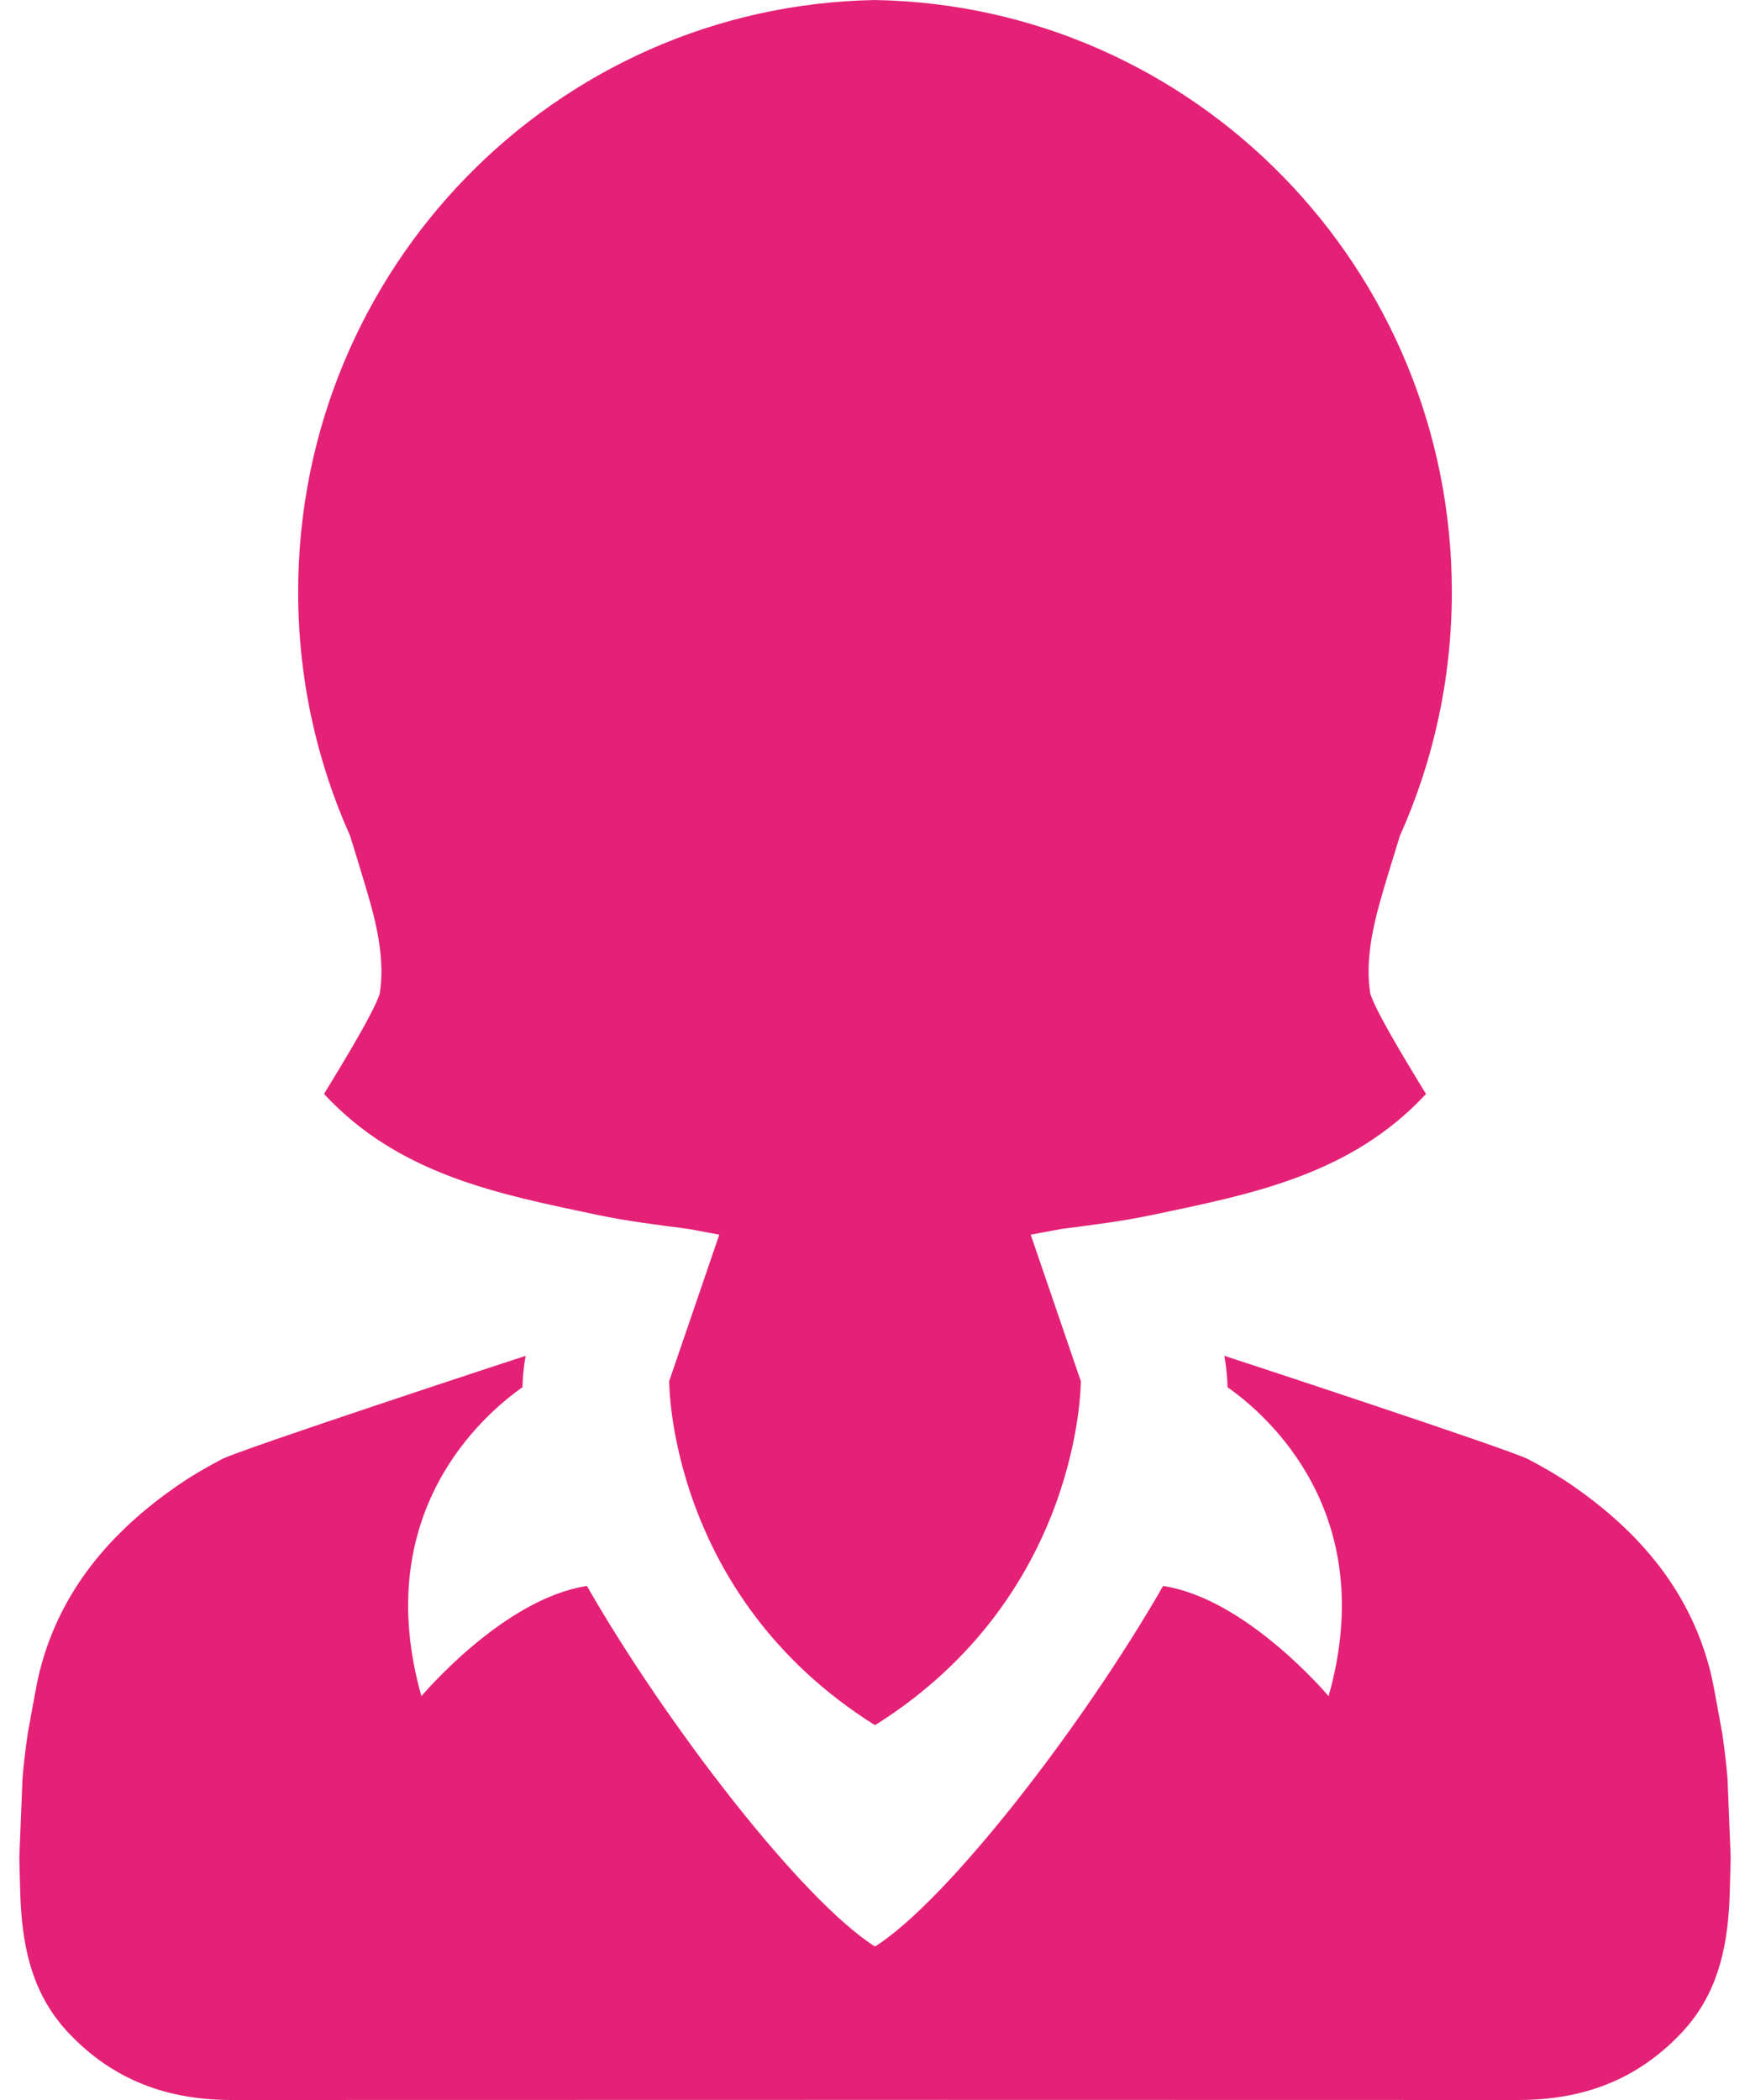 <svg width="40" height="48" viewBox="0 0 40 48" fill="none" xmlns="http://www.w3.org/2000/svg">
<path d="M39.486 40.645C39.456 40.303 39.416 39.963 39.366 39.624C39.366 39.623 39.168 38.523 39.13 38.355C38.689 36.422 37.487 35.003 35.864 33.903C35.56 33.698 35.245 33.519 34.926 33.352C34.506 33.13 28.15 31.042 27.985 30.99C28.024 31.207 28.051 31.448 28.059 31.709C28.944 32.33 31.553 34.573 30.368 38.77C30.368 38.77 28.496 36.538 26.585 36.251C24.766 39.423 21.668 43.438 20 44.492C18.332 43.438 15.234 39.423 13.415 36.251C11.504 36.538 9.632 38.77 9.632 38.77C8.447 34.573 11.056 32.33 11.941 31.709C11.949 31.448 11.976 31.207 12.015 30.99C11.85 31.042 5.494 33.13 5.074 33.351C4.755 33.519 4.439 33.698 4.136 33.903C2.513 35.003 1.311 36.421 0.87 38.355C0.832 38.523 0.634 39.624 0.634 39.624C0.584 39.963 0.544 40.304 0.515 40.645C0.513 40.659 0.442 42.436 0.442 42.446C0.442 42.446 0.46 43.279 0.471 43.477C0.528 44.582 0.76 45.609 1.565 46.465C2.593 47.555 3.84 48.001 5.303 48C10.202 47.998 15.101 47.997 20 47.997C24.899 47.997 29.798 47.998 34.697 48C36.16 48.001 37.407 47.555 38.434 46.465C39.24 45.609 39.472 44.582 39.529 43.477C39.539 43.279 39.558 42.446 39.558 42.446C39.558 42.436 39.487 40.659 39.486 40.645Z" fill="#E42176"/>
<path d="M8.473 20.671C8.625 21.22 8.722 21.738 8.718 22.229C8.717 22.392 8.705 22.553 8.679 22.711C8.542 23.176 7.562 24.742 7.406 25.005C9.132 26.865 11.417 27.297 13.67 27.772C14.337 27.912 15.016 27.996 15.738 28.09C15.971 28.132 16.205 28.176 16.441 28.221L15.296 31.568C15.296 31.568 15.264 36.452 19.985 39.424H20.015C24.736 36.451 24.704 31.568 24.704 31.568L23.559 28.221C23.795 28.176 24.029 28.132 24.262 28.09C24.984 27.997 25.663 27.912 26.329 27.772C28.583 27.297 30.868 26.866 32.594 25.005C32.438 24.742 31.458 23.176 31.321 22.711C31.295 22.553 31.283 22.392 31.282 22.229C31.278 21.738 31.375 21.22 31.527 20.671C31.672 20.148 31.838 19.628 31.997 19.106C32.76 17.406 33.185 15.519 33.185 13.531C33.185 6.141 27.311 0.135 20.015 0.001V0C20.01 6.06927e-05 20.005 0 20 0C19.995 0 19.99 0 19.985 0V0.001C12.689 0.135 6.815 6.141 6.815 13.531C6.815 15.518 7.24 17.406 8.003 19.106C8.161 19.628 8.328 20.148 8.473 20.671Z" fill="#E42176"/>
</svg>
